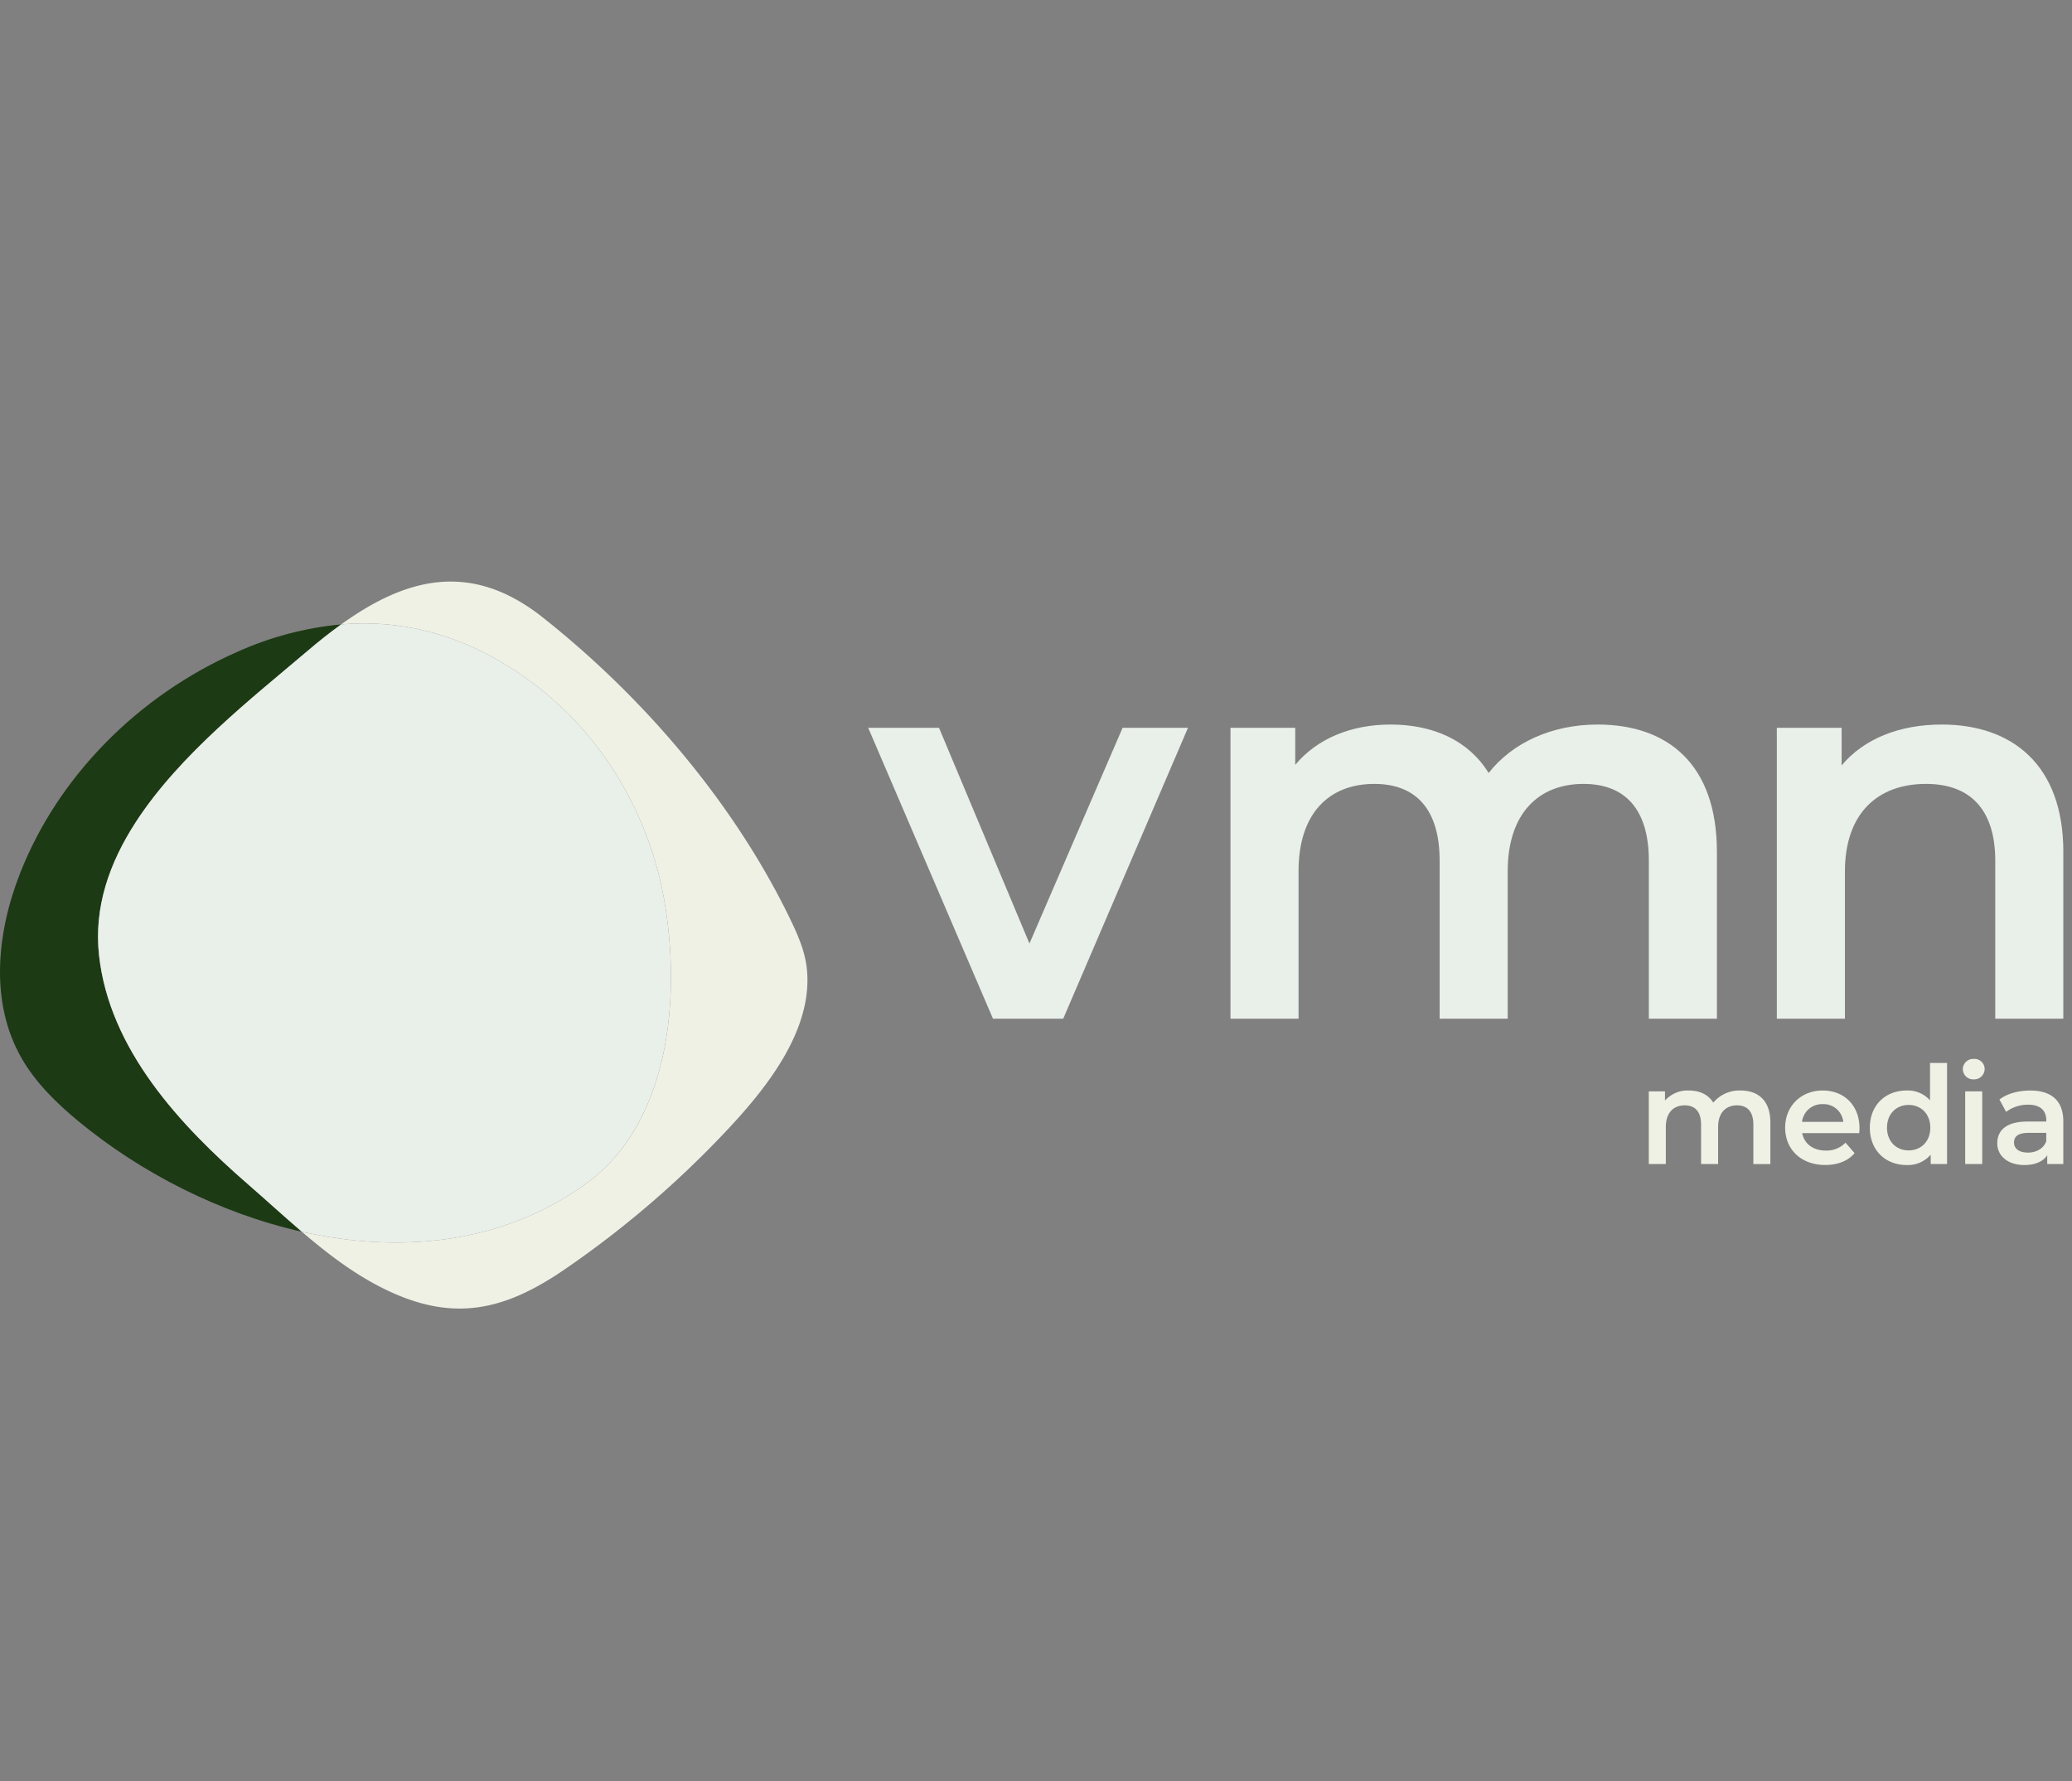 <svg xmlns="http://www.w3.org/2000/svg" width="57" height="49" fill="none"><rect width="100%" height="100%" fill="#808080" stroke="none"/><g clip-path="url(#a)"><path fill="#E9EFE9" d="m30.882 20.023-2.562 5.934-2.488-5.934h-1.948l3.432 8.002h1.933l3.432-8.002h-1.799Zm13.067-.09c-1.274 0-2.353.51-2.997 1.333-.554-.899-1.528-1.333-2.697-1.333-1.094 0-2.023.39-2.623 1.108v-1.018H33.85v8.002h1.873v-4.061c0-1.589.84-2.398 2.083-2.398 1.14 0 1.798.69 1.798 2.113v4.346h1.873v-4.061c0-1.589.855-2.398 2.083-2.398 1.14 0 1.799.69 1.799 2.113v4.346h1.873v-4.586c0-2.413-1.349-3.506-3.282-3.506m9.47 0c-1.168 0-2.142.39-2.757 1.124v-1.034H48.88v8.002h1.873v-4.046c0-1.604.9-2.413 2.233-2.413 1.199 0 1.903.69 1.903 2.113v4.346h1.873v-4.586c0-2.413-1.424-3.506-3.342-3.506"/><path fill="#F0F1E5" d="M47.882 30.001a.933.933 0 0 0-.75.334c-.138-.225-.381-.334-.673-.334a.828.828 0 0 0-.656.278v-.255h-.445v2h.468v-1.015c0-.397.21-.6.52-.6.285 0 .45.173.45.529v1.086h.468v-1.015c0-.397.213-.6.52-.6.285 0 .45.173.45.529v1.086h.468v-1.146c0-.603-.337-.877-.82-.877Zm2.261 0c-.596 0-1.034.427-1.034 1.023 0 .595.434 1.026 1.105 1.026.344 0 .625-.112.805-.326l-.25-.288a.716.716 0 0 1-.544.217c-.348 0-.592-.187-.648-.48h1.57c.003-.044.007-.1.007-.138 0-.626-.427-1.034-1.011-1.034Zm-.57.862a.553.553 0 0 1 .57-.487.544.544 0 0 1 .565.487h-1.135Zm3.521-.592a.82.82 0 0 0-.644-.27c-.58 0-1.011.401-1.011 1.023 0 .622.43 1.027 1.011 1.027a.823.823 0 0 0 .663-.285v.258h.45v-2.78h-.469v1.027Zm-.588 1.378c-.337 0-.595-.243-.595-.625s.258-.626.595-.626c.337 0 .596.244.596.626s-.259.625-.596.625Zm1.791-1.955a.288.288 0 0 0 .3-.274.279.279 0 0 0-.287-.288h-.013a.285.285 0 0 0-.3.281.285.285 0 0 0 .29.282h.01Zm-.236 2.33h.469v-2h-.468v2Zm1.789-2.022c-.322 0-.632.082-.846.247l.184.34a.99.99 0 0 1 .607-.198c.333 0 .498.161.498.434v.03h-.517c-.607 0-.832.263-.832.596 0 .348.289.6.746.6.3 0 .517-.098.629-.27v.243h.442v-1.172c0-.577-.334-.85-.91-.85Zm.442 1.396c-.078.206-.277.311-.505.311-.24 0-.382-.108-.382-.277 0-.146.086-.266.404-.266h.483v.232Z"/><path fill="#1C3A13" d="M2.724 26.278c-.145-1.322.286-2.541 1.007-3.655 1.21-1.872 3.237-3.446 4.723-4.71.31-.264.62-.511.931-.735-.991.092-1.96.35-2.867.76-2.706 1.192-4.917 3.413-5.965 6.085-.646 1.644-.841 3.567.05 5.105.385.666.952 1.22 1.555 1.719 1.712 1.414 3.885 2.531 6.144 3.039-.496-.425-.977-.868-1.464-1.291-1.884-1.636-3.83-3.721-4.114-6.317Z"/><path fill="#F0F1E5" d="M22.187 26.581c-.057-.436-.234-.847-.424-1.244-1.541-3.214-4.055-6.156-6.84-8.357-1.995-1.576-3.788-1.06-5.538.198 1.893-.16 3.726.398 5.442 1.745 1.847 1.45 3.054 3.59 3.447 5.844.456 2.616.18 6.12-2.165 7.808-2.302 1.656-5.115 1.916-7.807 1.31.725.62 1.482 1.2 2.342 1.61 1.84.88 3.238.556 4.871-.56a27.251 27.251 0 0 0 4.523-3.884c1.075-1.15 2.37-2.776 2.15-4.47Z"/><path fill="#E9EFE9" d="M16.109 32.575c2.345-1.688 2.62-5.192 2.165-7.808-.393-2.254-1.6-4.394-3.447-5.844-1.716-1.347-3.55-1.904-5.442-1.745-.312.224-.622.47-.932.735-1.485 1.264-3.512 2.838-4.722 4.71-.721 1.113-1.152 2.333-1.007 3.655.284 2.596 2.23 4.682 4.114 6.317.487.423.968.866 1.464 1.29 2.692.606 5.506.346 7.807-1.31Z"/></g><defs><clipPath id="a"><path fill="#fff" d="M0 16h56.761v20H0z"/></clipPath></defs></svg>